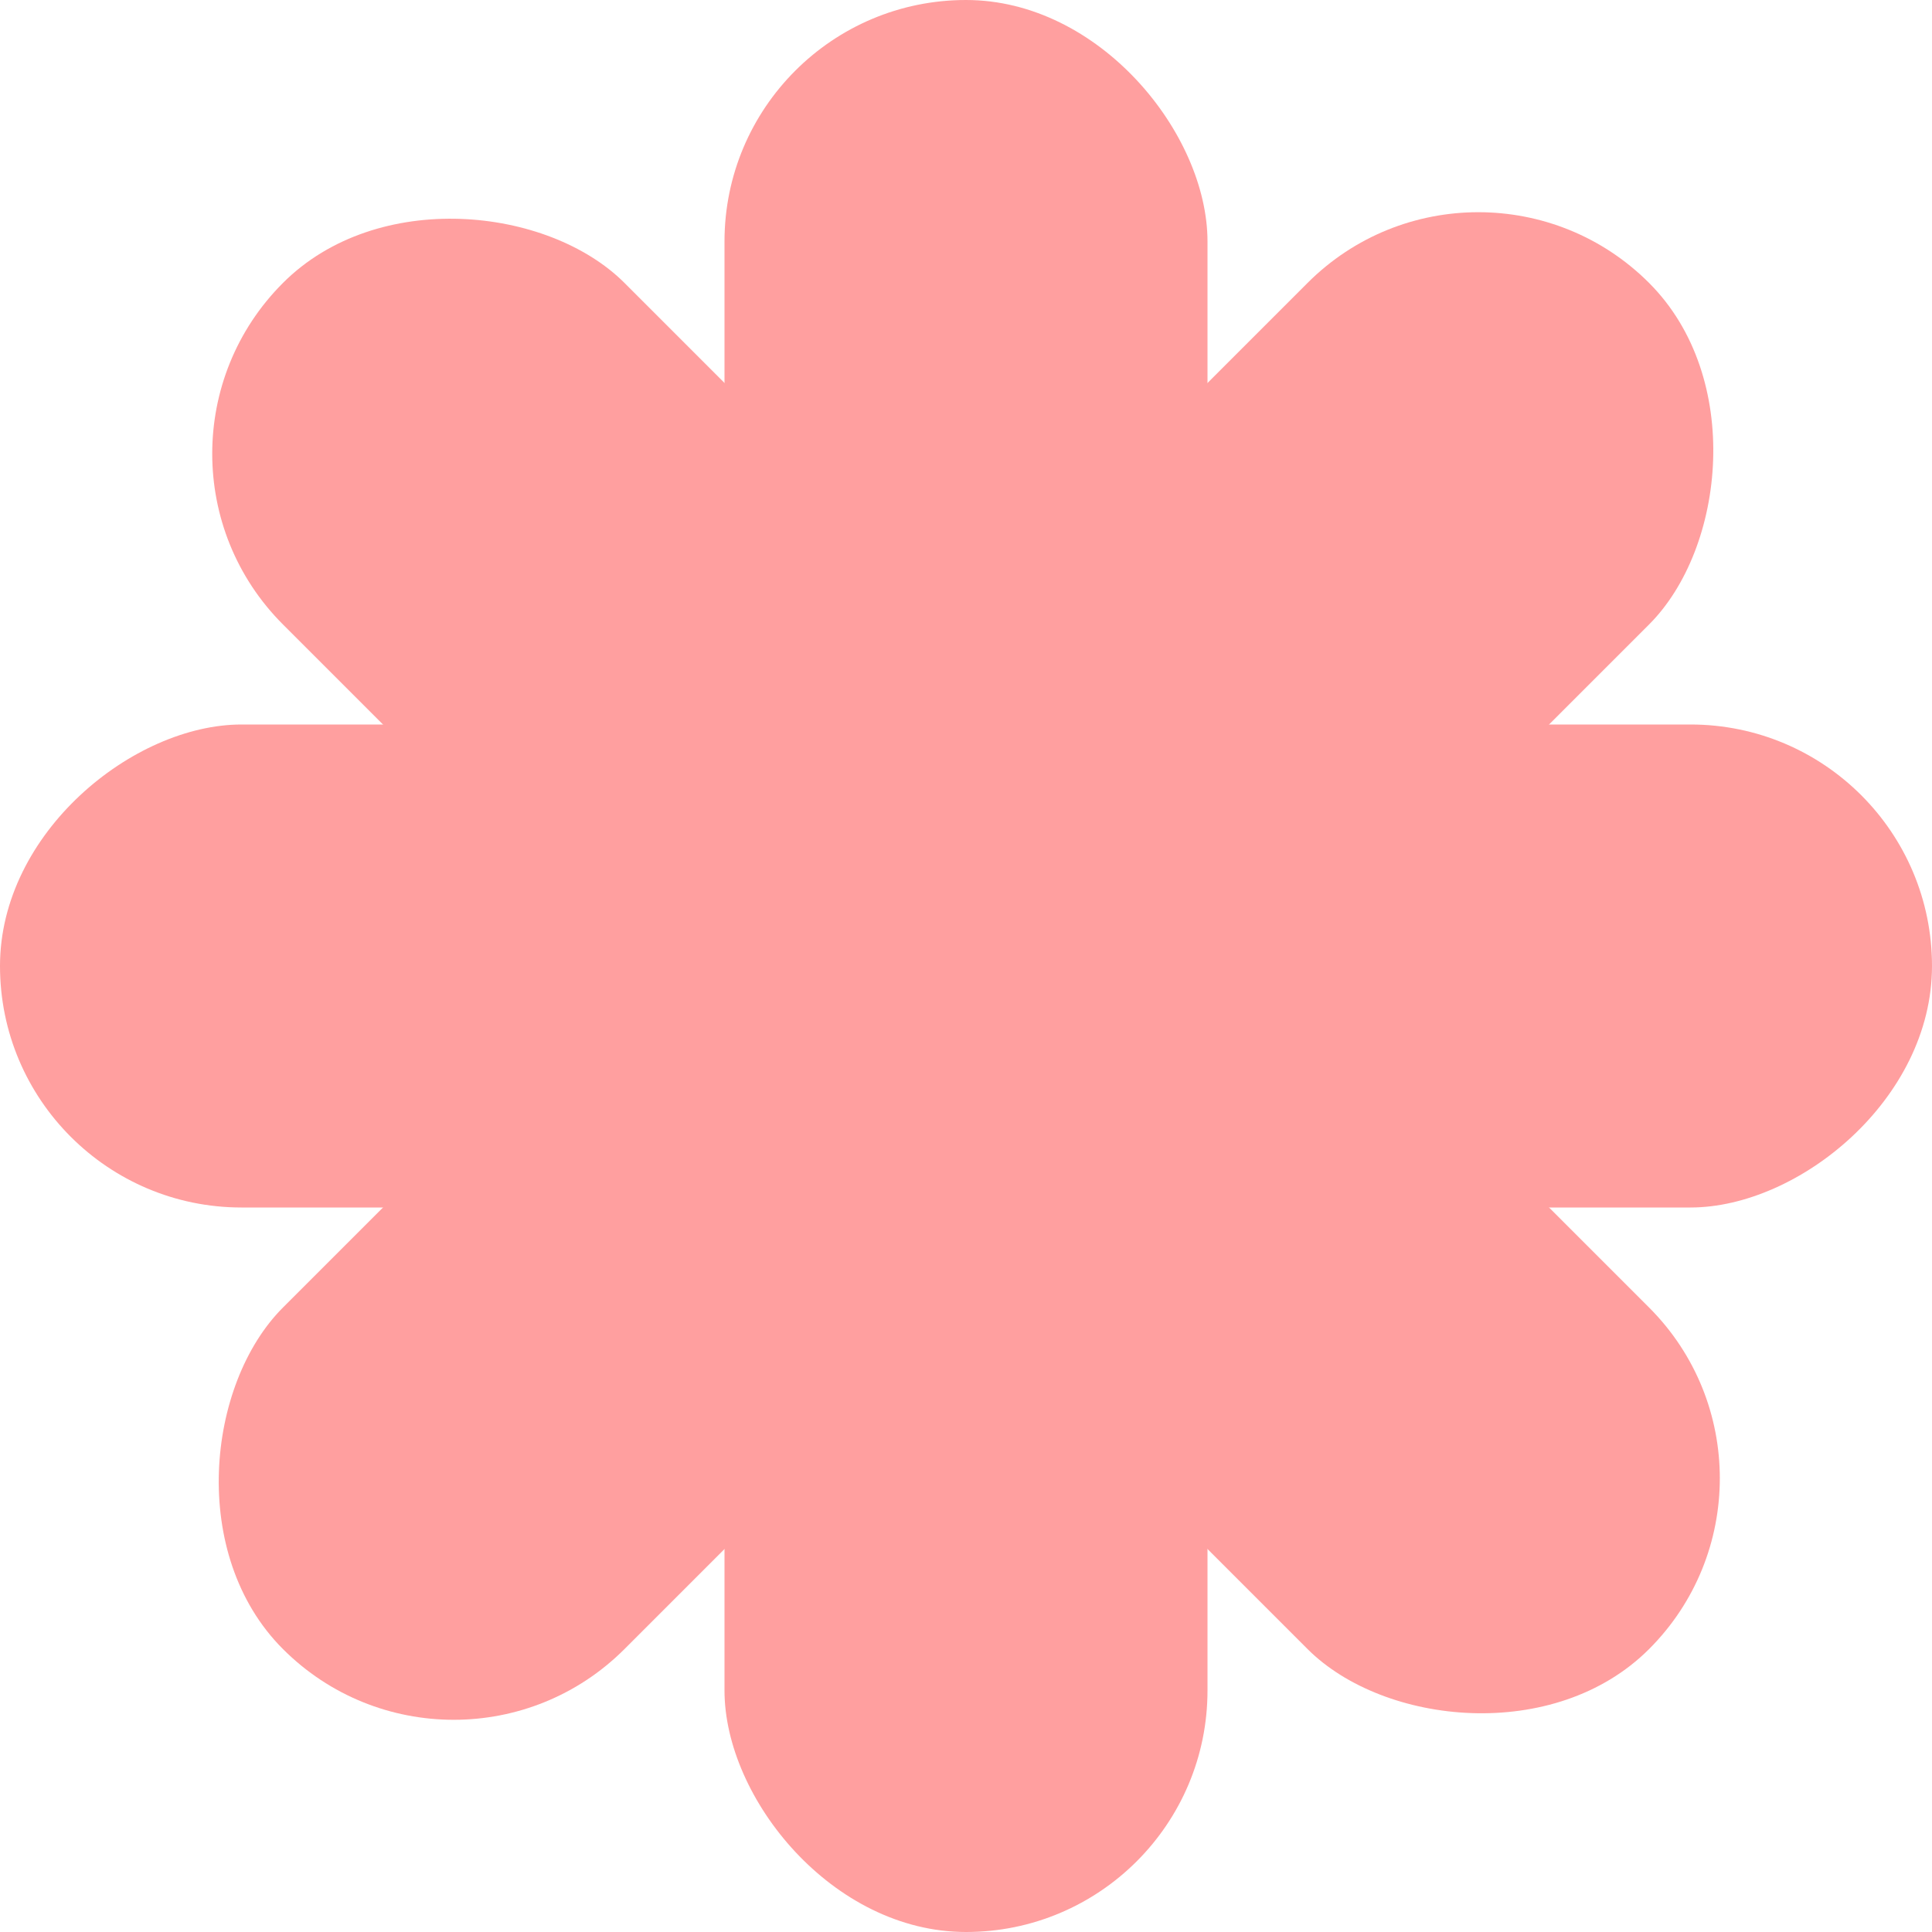 <?xml version="1.0" encoding="UTF-8"?> <svg xmlns="http://www.w3.org/2000/svg" width="86" height="86" viewBox="0 0 86 86" fill="none"><rect x="32.25" width="21.5" height="86" rx="10.75" fill="#FF9F9F"></rect><rect x="65.805" y="4.993" width="21.5" height="86" rx="10.75" transform="rotate(45 65.805 4.993)" fill="#FF9F9F"></rect><rect x="86" y="32.25" width="21.5" height="86" rx="10.75" transform="rotate(90 86 32.25)" fill="#FF9F9F"></rect><rect x="81.008" y="65.804" width="21.5" height="86" rx="10.75" transform="rotate(135 81.008 65.804)" fill="#FF9F9F"></rect></svg> 
